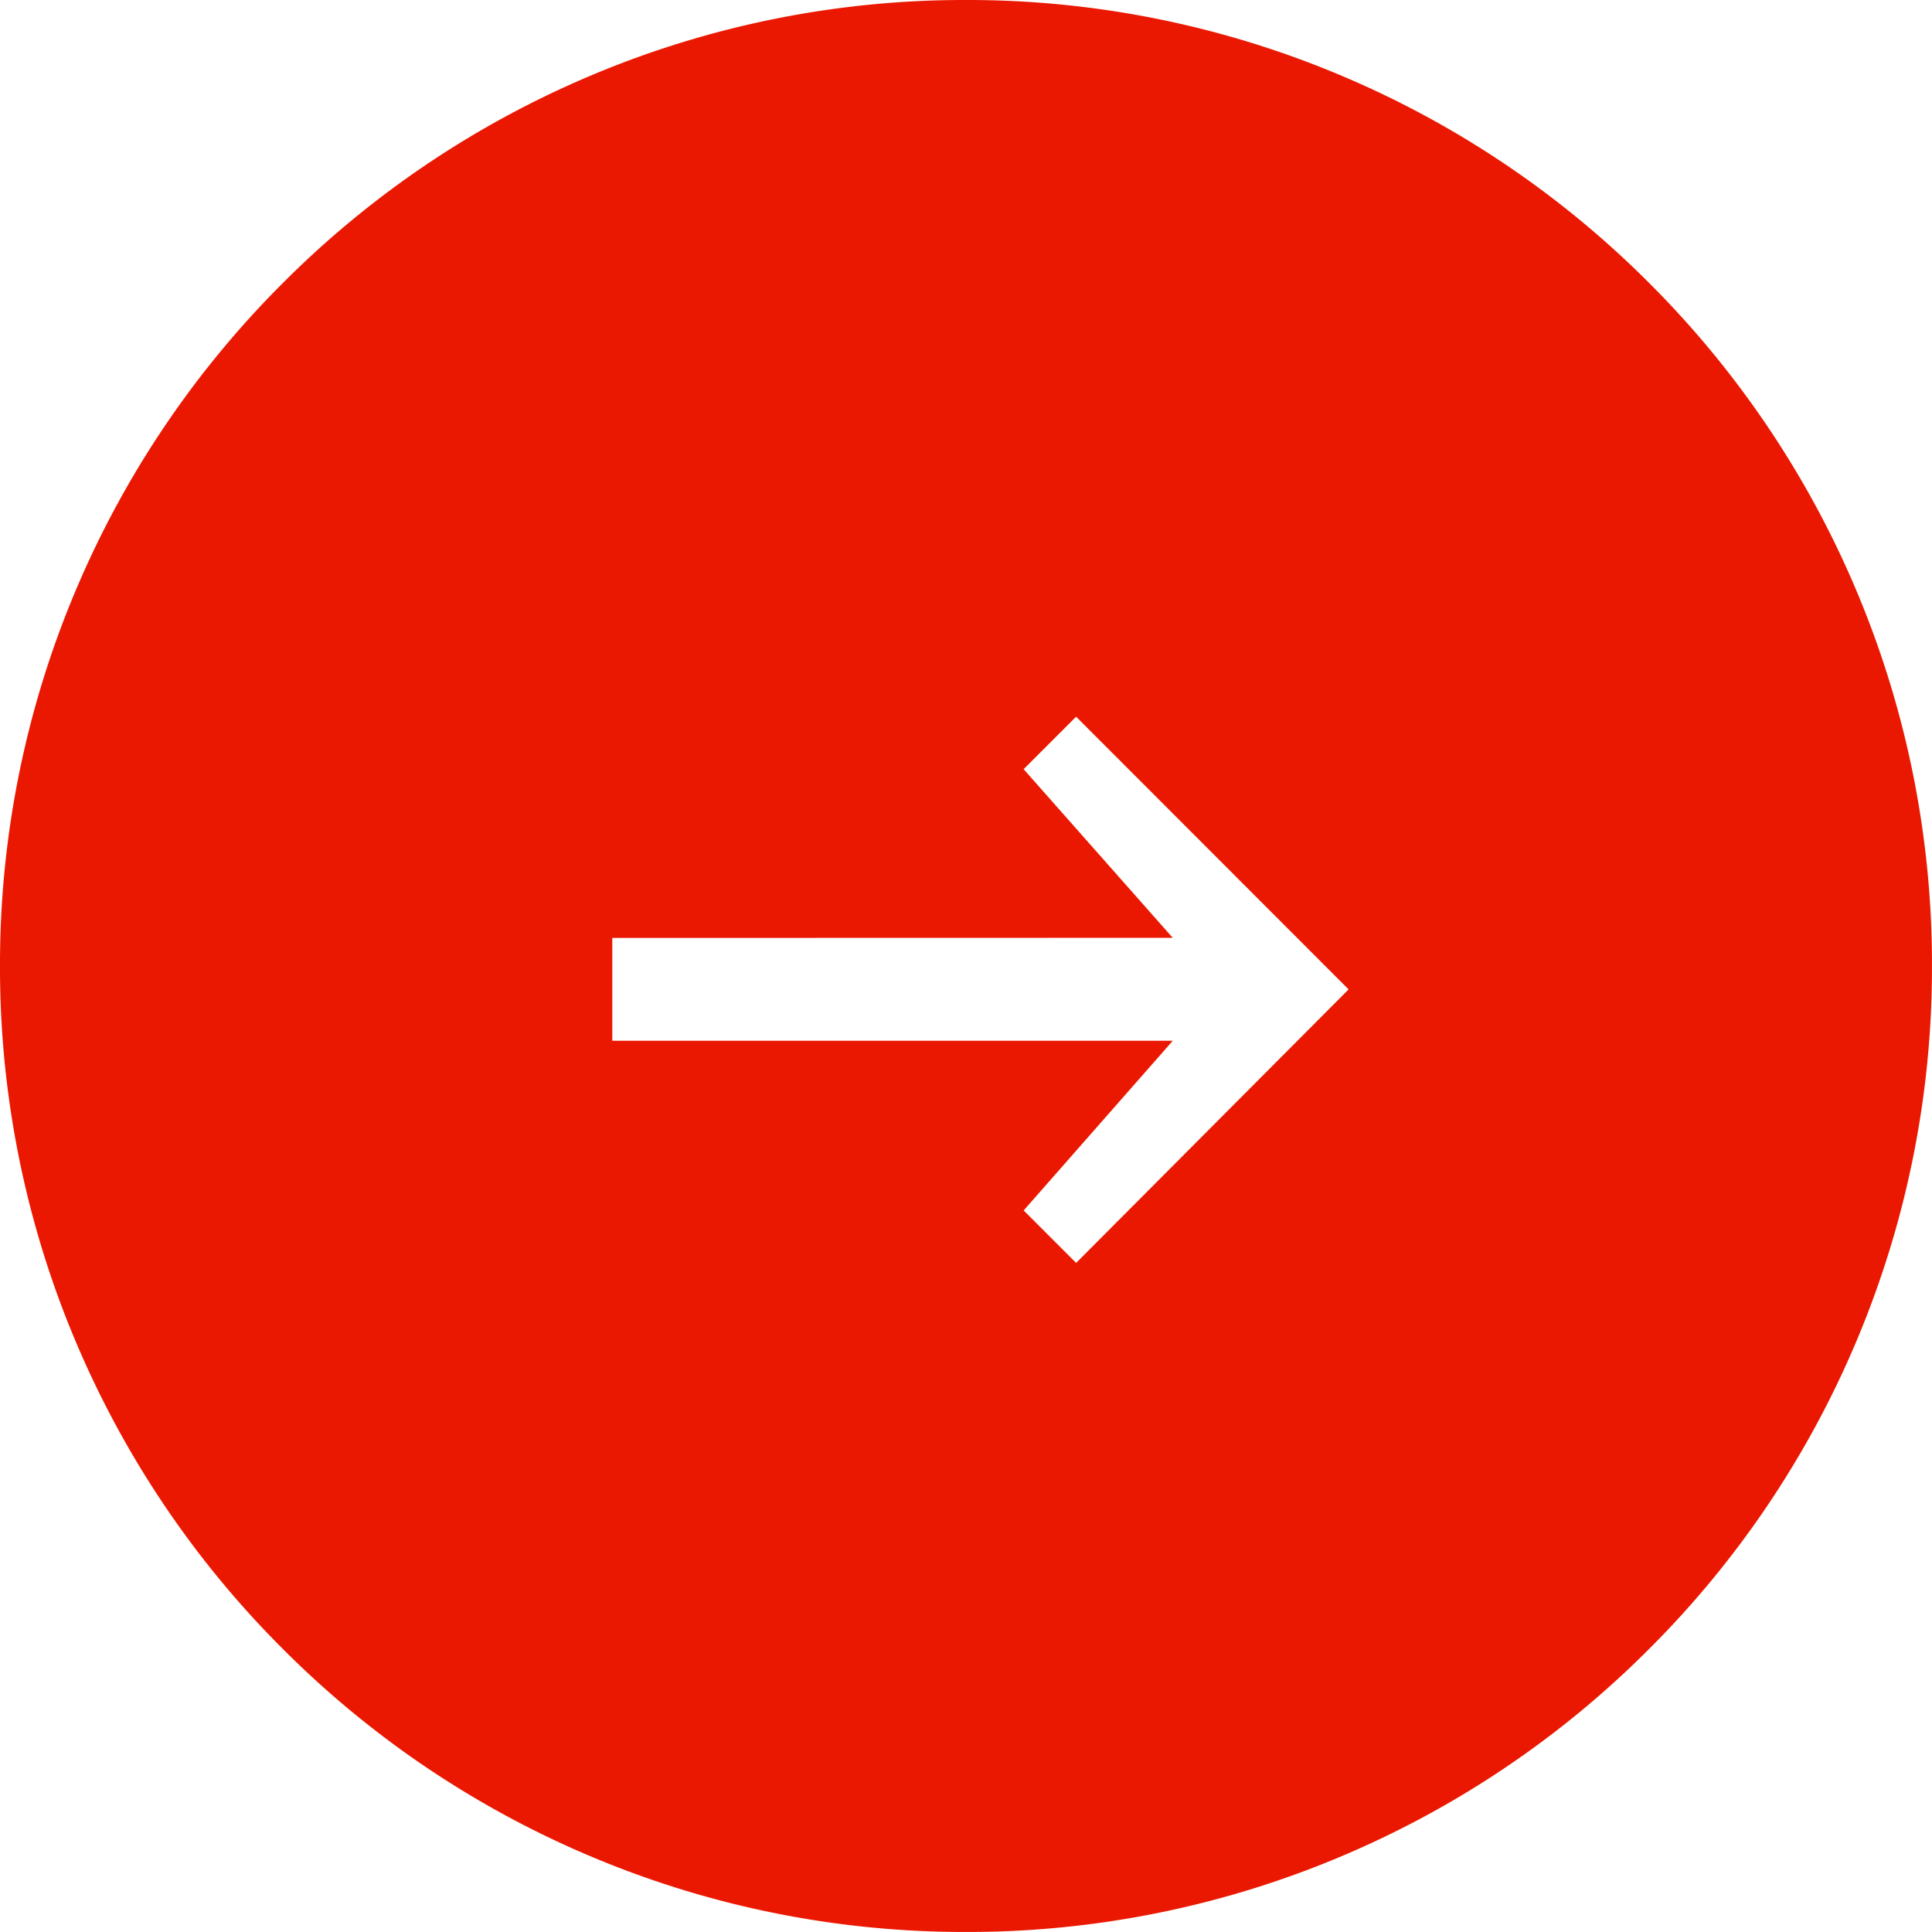 <svg xmlns="http://www.w3.org/2000/svg" width="62.001" height="61.999" viewBox="0 0 62.001 61.999">
  <g id="Group_91" data-name="Group 91" transform="translate(-332 -1841)">
    <path id="Subtraction_1" data-name="Subtraction 1" d="M5518,6a30.807,30.807,0,0,1-12.066-2.436,30.9,30.9,0,0,1-9.853-6.643,30.89,30.89,0,0,1-6.645-9.854A30.815,30.815,0,0,1,5487-25a30.815,30.815,0,0,1,2.436-12.067,30.89,30.89,0,0,1,6.645-9.854,30.9,30.9,0,0,1,9.853-6.643A30.807,30.807,0,0,1,5518-56a30.808,30.808,0,0,1,12.067,2.436,30.9,30.9,0,0,1,9.854,6.643,30.89,30.89,0,0,1,6.645,9.854A30.815,30.815,0,0,1,5549-25a30.815,30.815,0,0,1-2.436,12.067,30.89,30.89,0,0,1-6.645,9.854,30.9,30.9,0,0,1-9.854,6.643A30.807,30.807,0,0,1,5518,6Zm-11.35-31.9v3.3h17.986l-4.785,5.445,1.684,1.684,8.744-8.778L5521.534-33l-1.684,1.684,4.785,5.412Z" transform="translate(-5155 1897)" fill="#eb1801"/>
  </g>
</svg>
